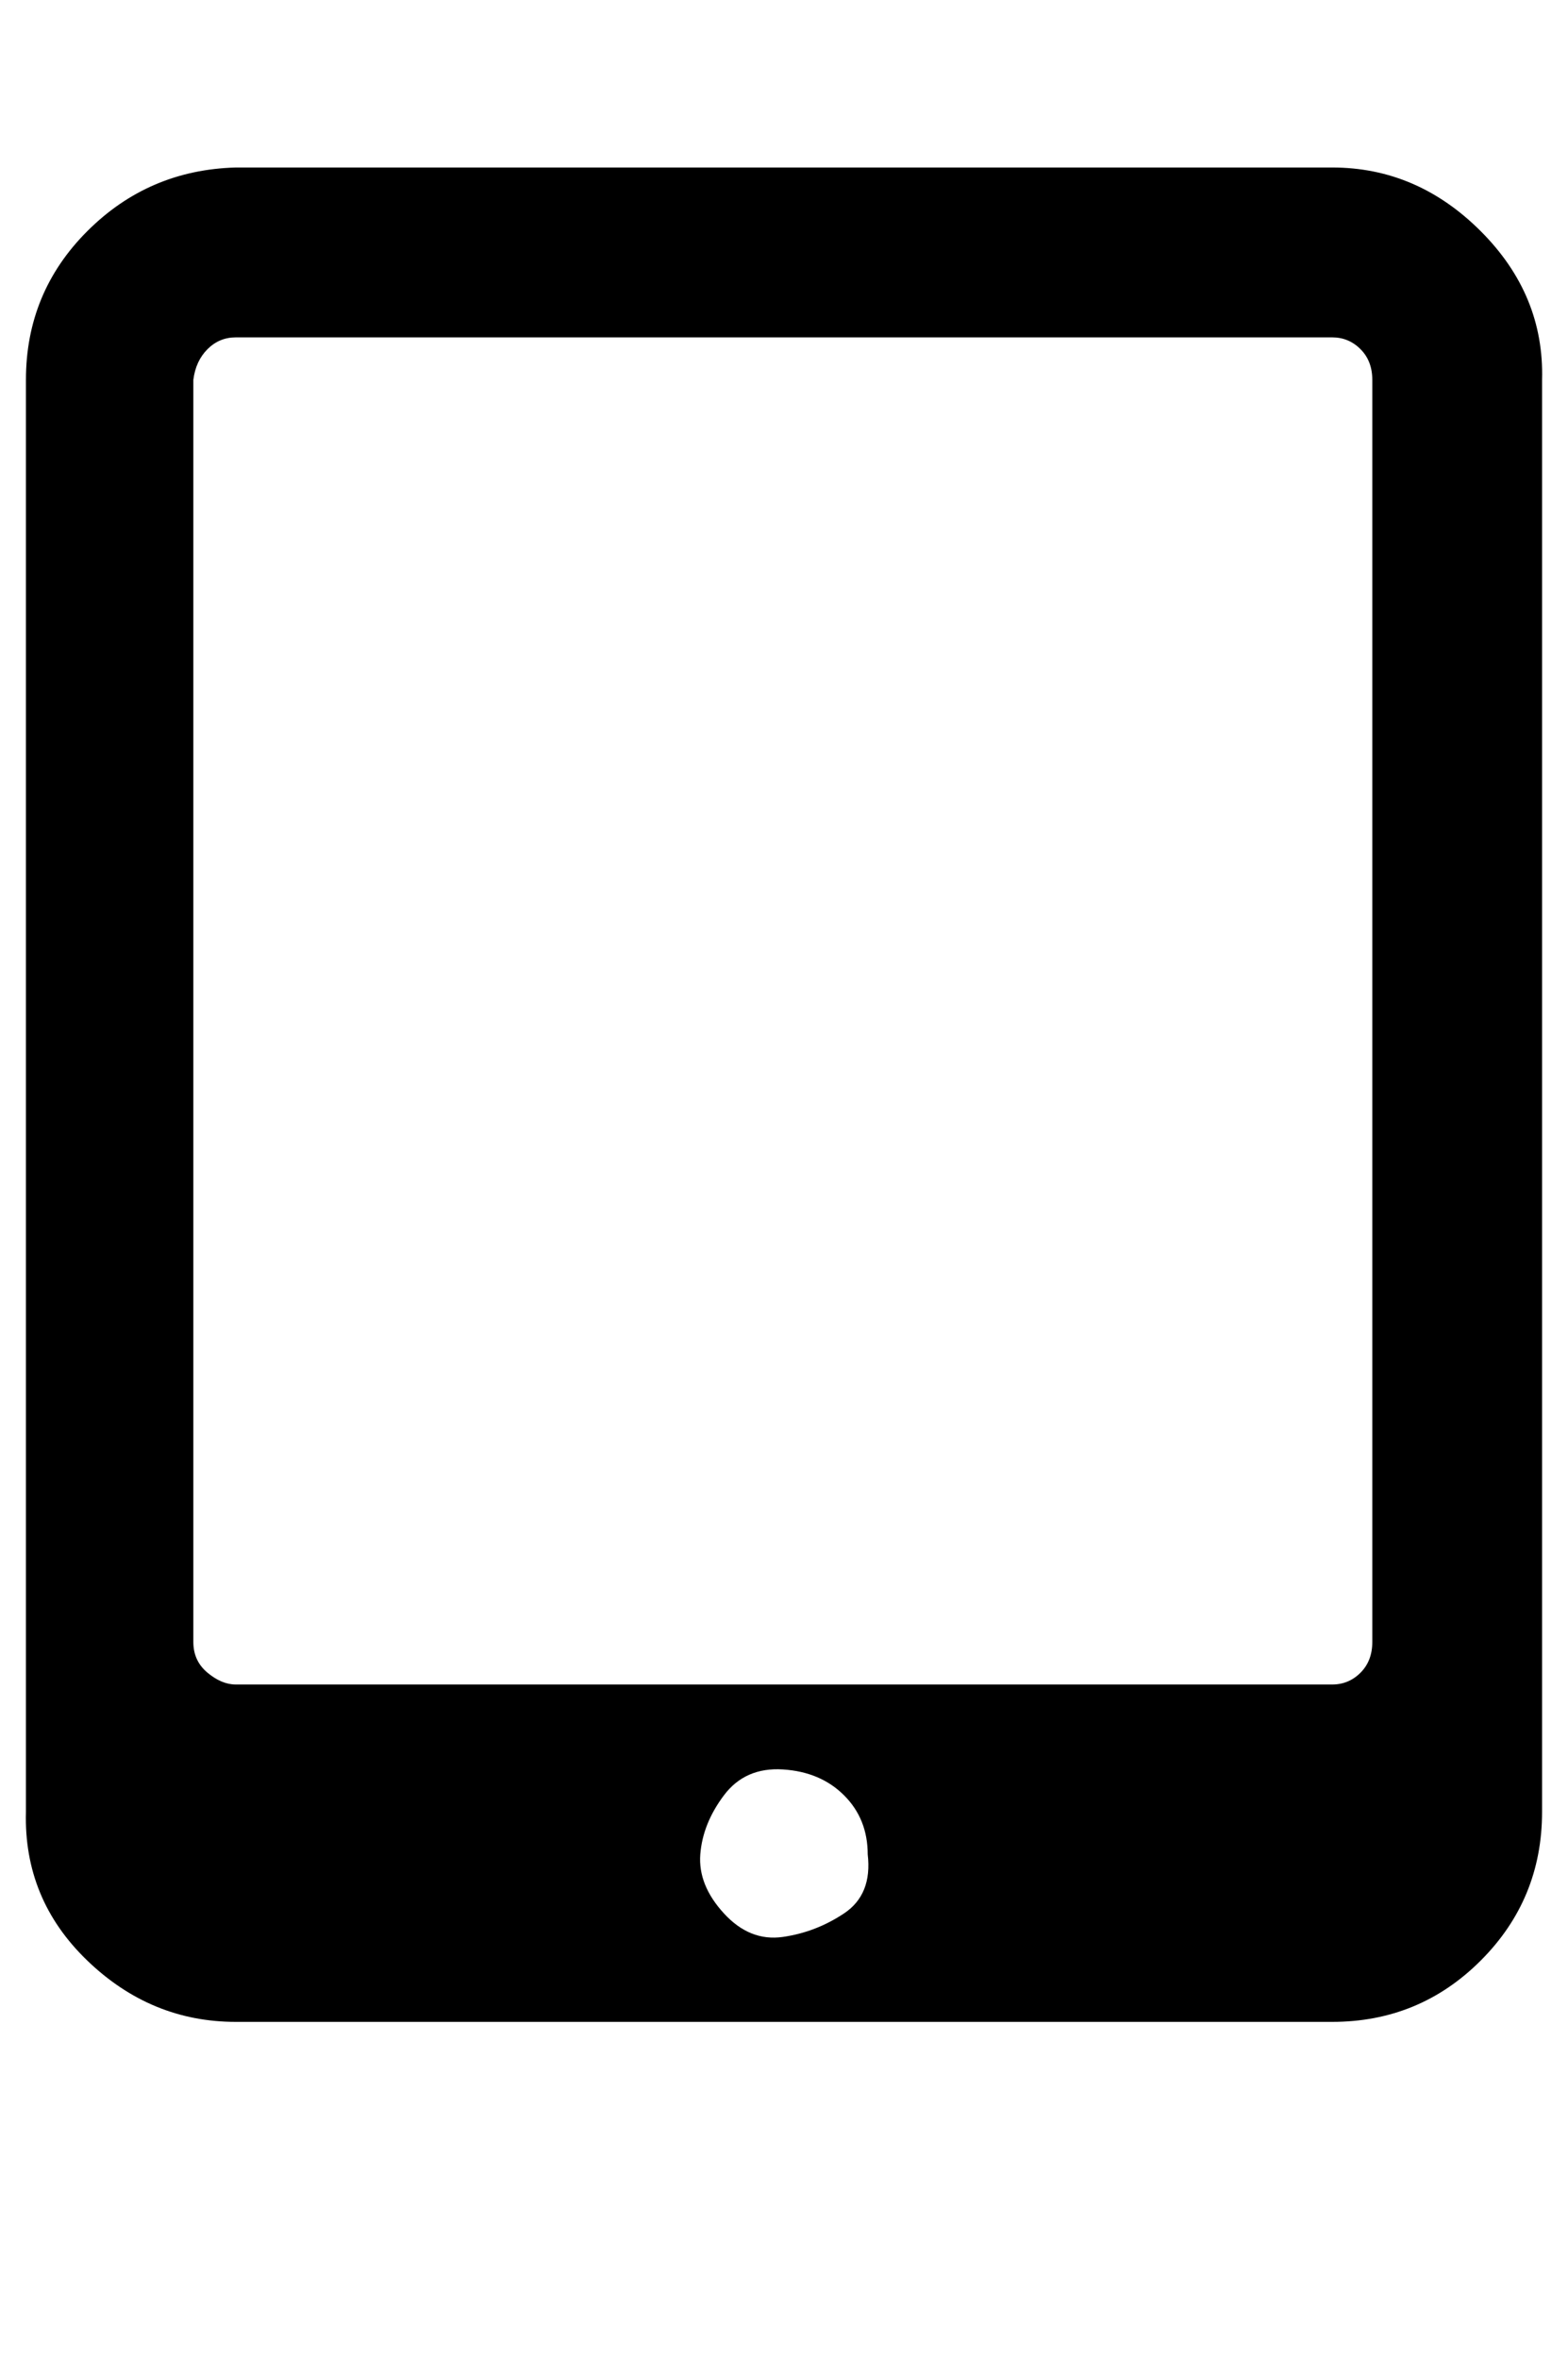 <?xml version="1.0" standalone="no"?>
<!DOCTYPE svg PUBLIC "-//W3C//DTD SVG 1.1//EN" "http://www.w3.org/Graphics/SVG/1.1/DTD/svg11.dtd" >
<svg xmlns="http://www.w3.org/2000/svg" xmlns:xlink="http://www.w3.org/1999/xlink" version="1.1" viewBox="-11 0 665 1000">
   <path fill="currentColor"
d="M357 786q0 -15 -10 -25t-26 -11t-25 11t-10 25t10 25t25 10t26 -10t10 -25zM571 696v-535q0 -8 -5 -13t-12 -5h-465q-7 0 -12 5t-6 13v535q0 8 6 13t12 5h465q7 0 12 -5t5 -13zM643 161v607q0 37 -26 63t-63 26h-465q-36 0 -63 -26t-26 -63v-607q0 -37 26 -63t63 -27h465
q36 0 63 27t26 63z" />
</svg>
